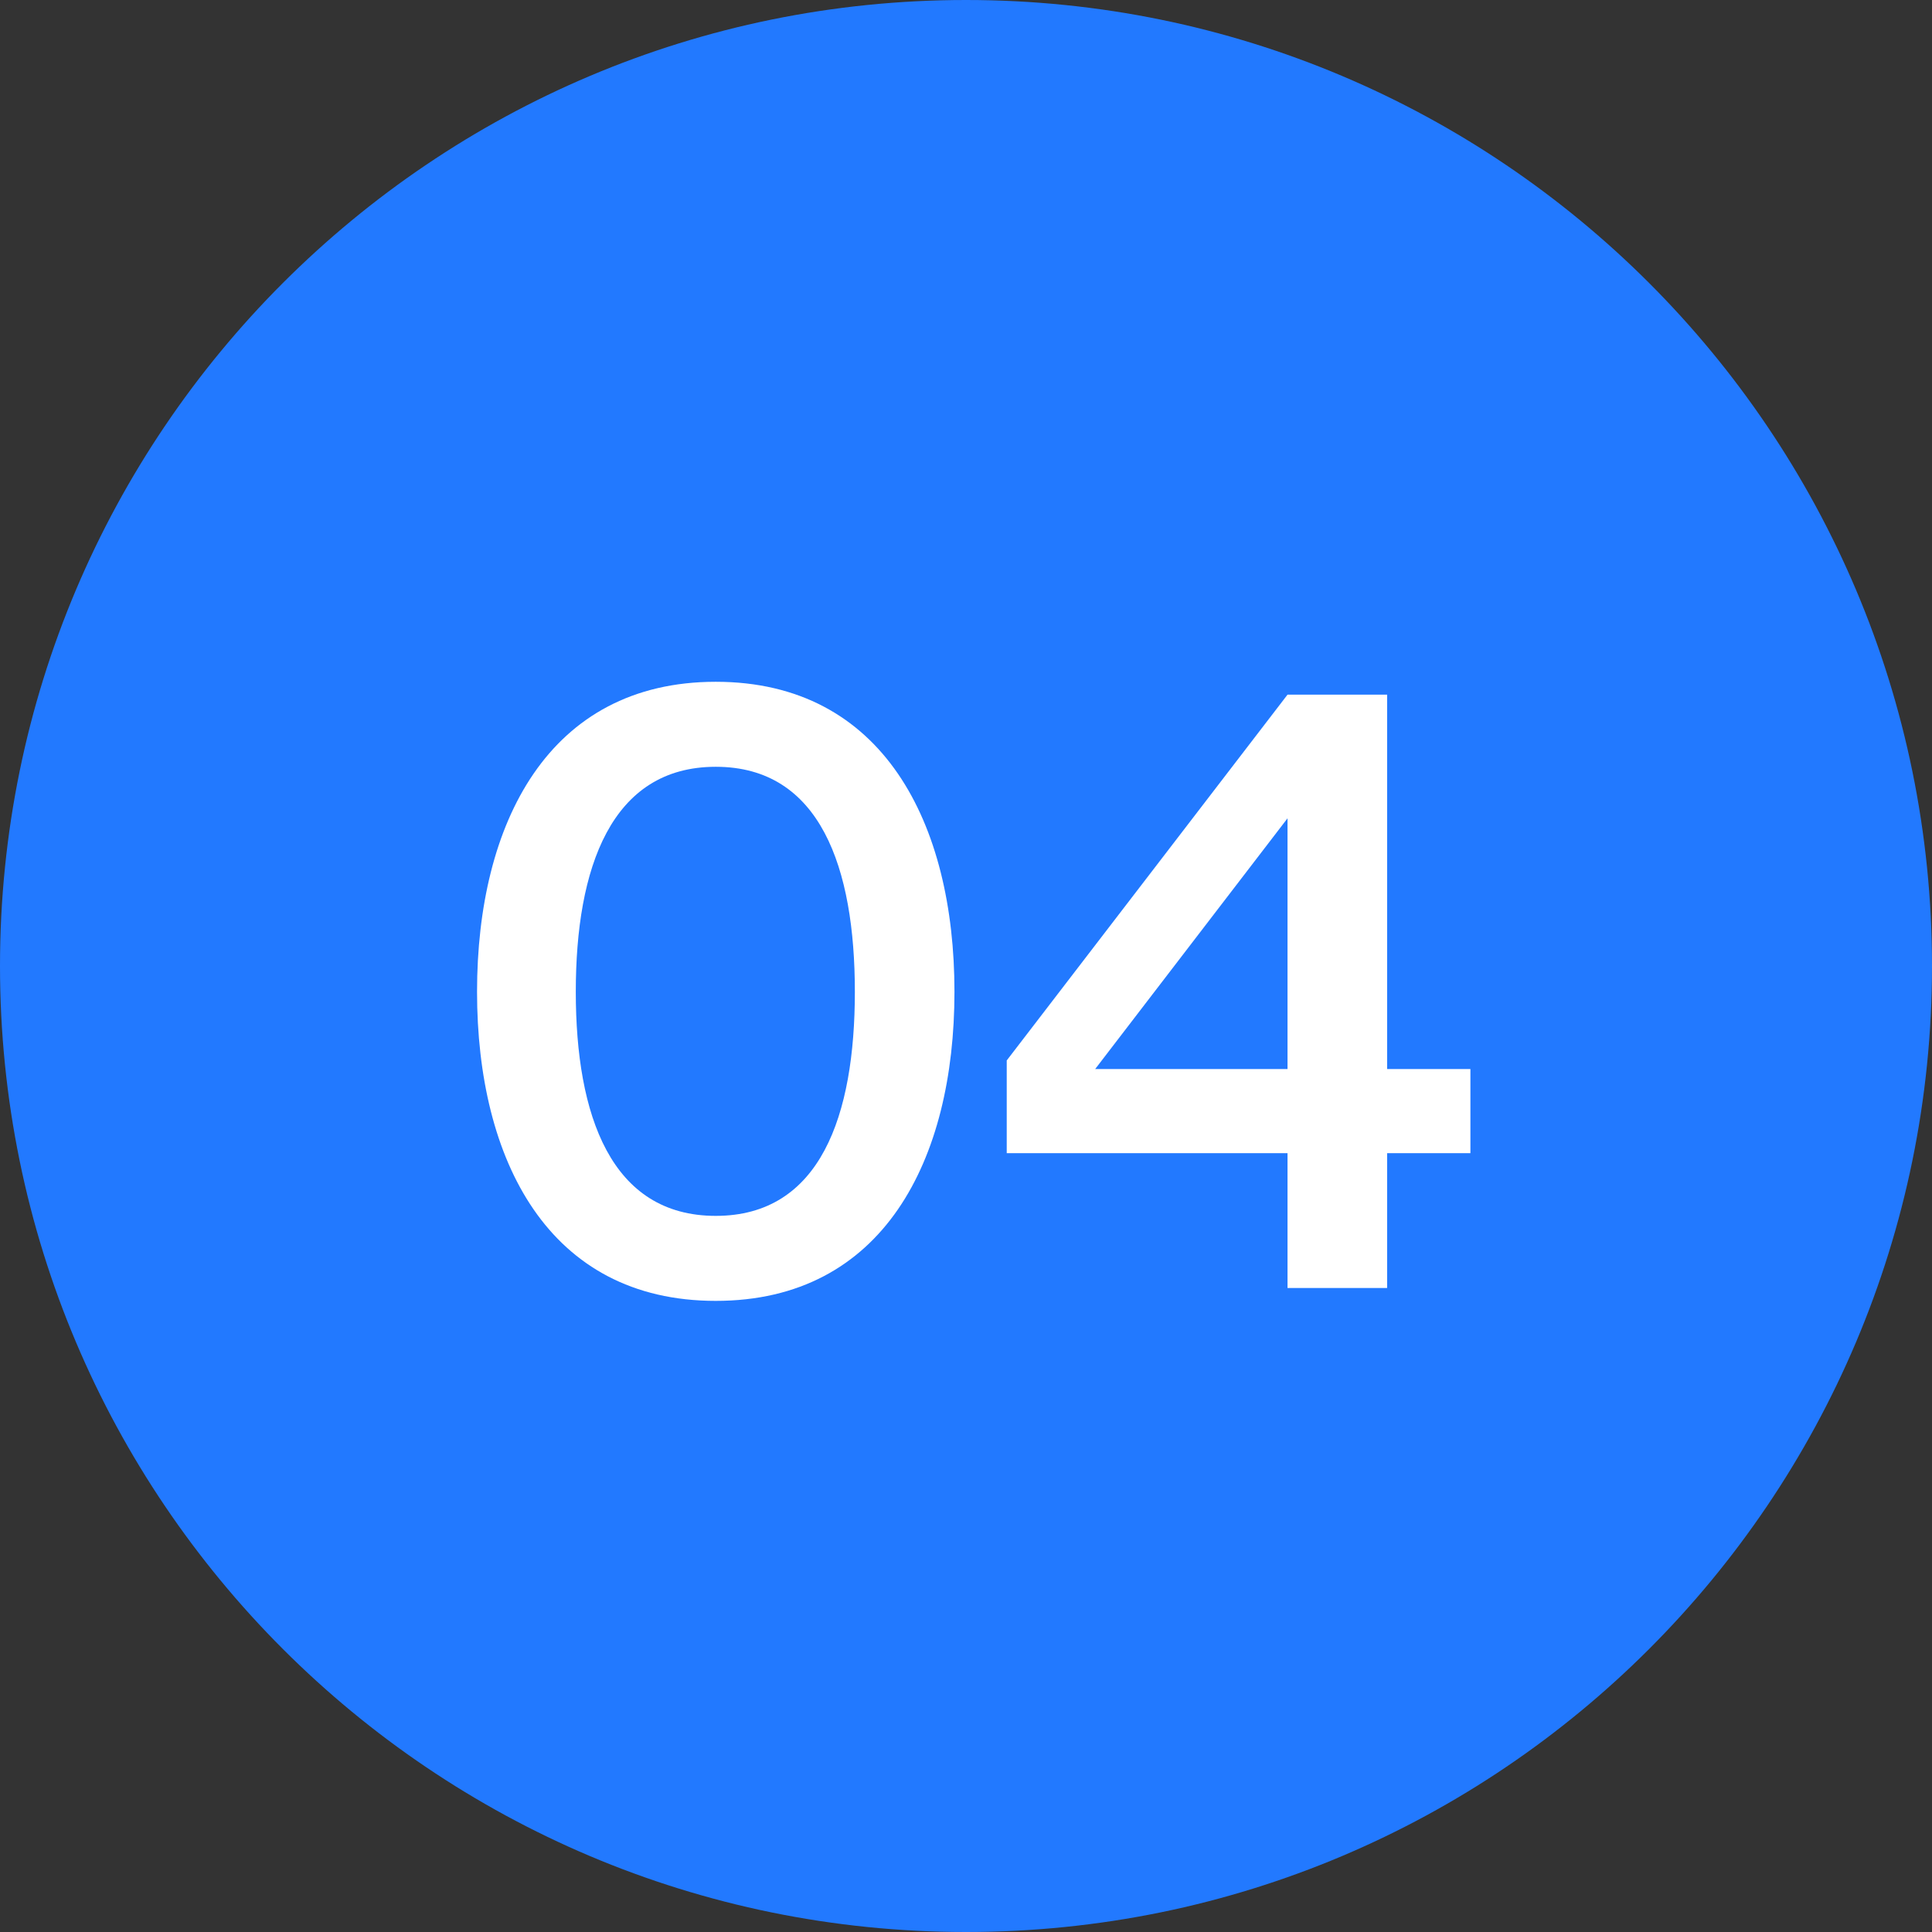 <svg width="72" height="72" viewBox="0 0 72 72" fill="none" xmlns="http://www.w3.org/2000/svg">
<rect x="0" y="0" width="72" height="72" fill="#333333" stroke="none"/>
<path d="M72 36C72 55.882 55.882 72 36 72C16.118 72 0 55.882 0 36C0 16.118 16.118 0 36 0C55.882 0 72 16.118 72 36Z" fill="#2279FF"/>
<path d="M26.674 48.48C32.914 48.48 35.57 43.232 35.57 36.96C35.57 30.688 32.914 25.408 26.674 25.408C20.434 25.408 17.778 30.688 17.778 36.96C17.778 43.232 20.434 48.48 26.674 48.48ZM26.674 45.312C22.77 45.312 21.458 41.568 21.458 36.96C21.458 32.352 22.77 28.576 26.674 28.576C30.578 28.576 31.858 32.352 31.858 36.96C31.858 41.568 30.578 45.312 26.674 45.312Z" fill="white"/>
<path d="M51.694 48V42.976H54.798V39.84H51.694V25.888H47.982L37.518 39.52V42.976H47.982V48H51.694ZM47.982 30.496V39.84H40.814L47.982 30.496Z" fill="white"/>
</svg>
